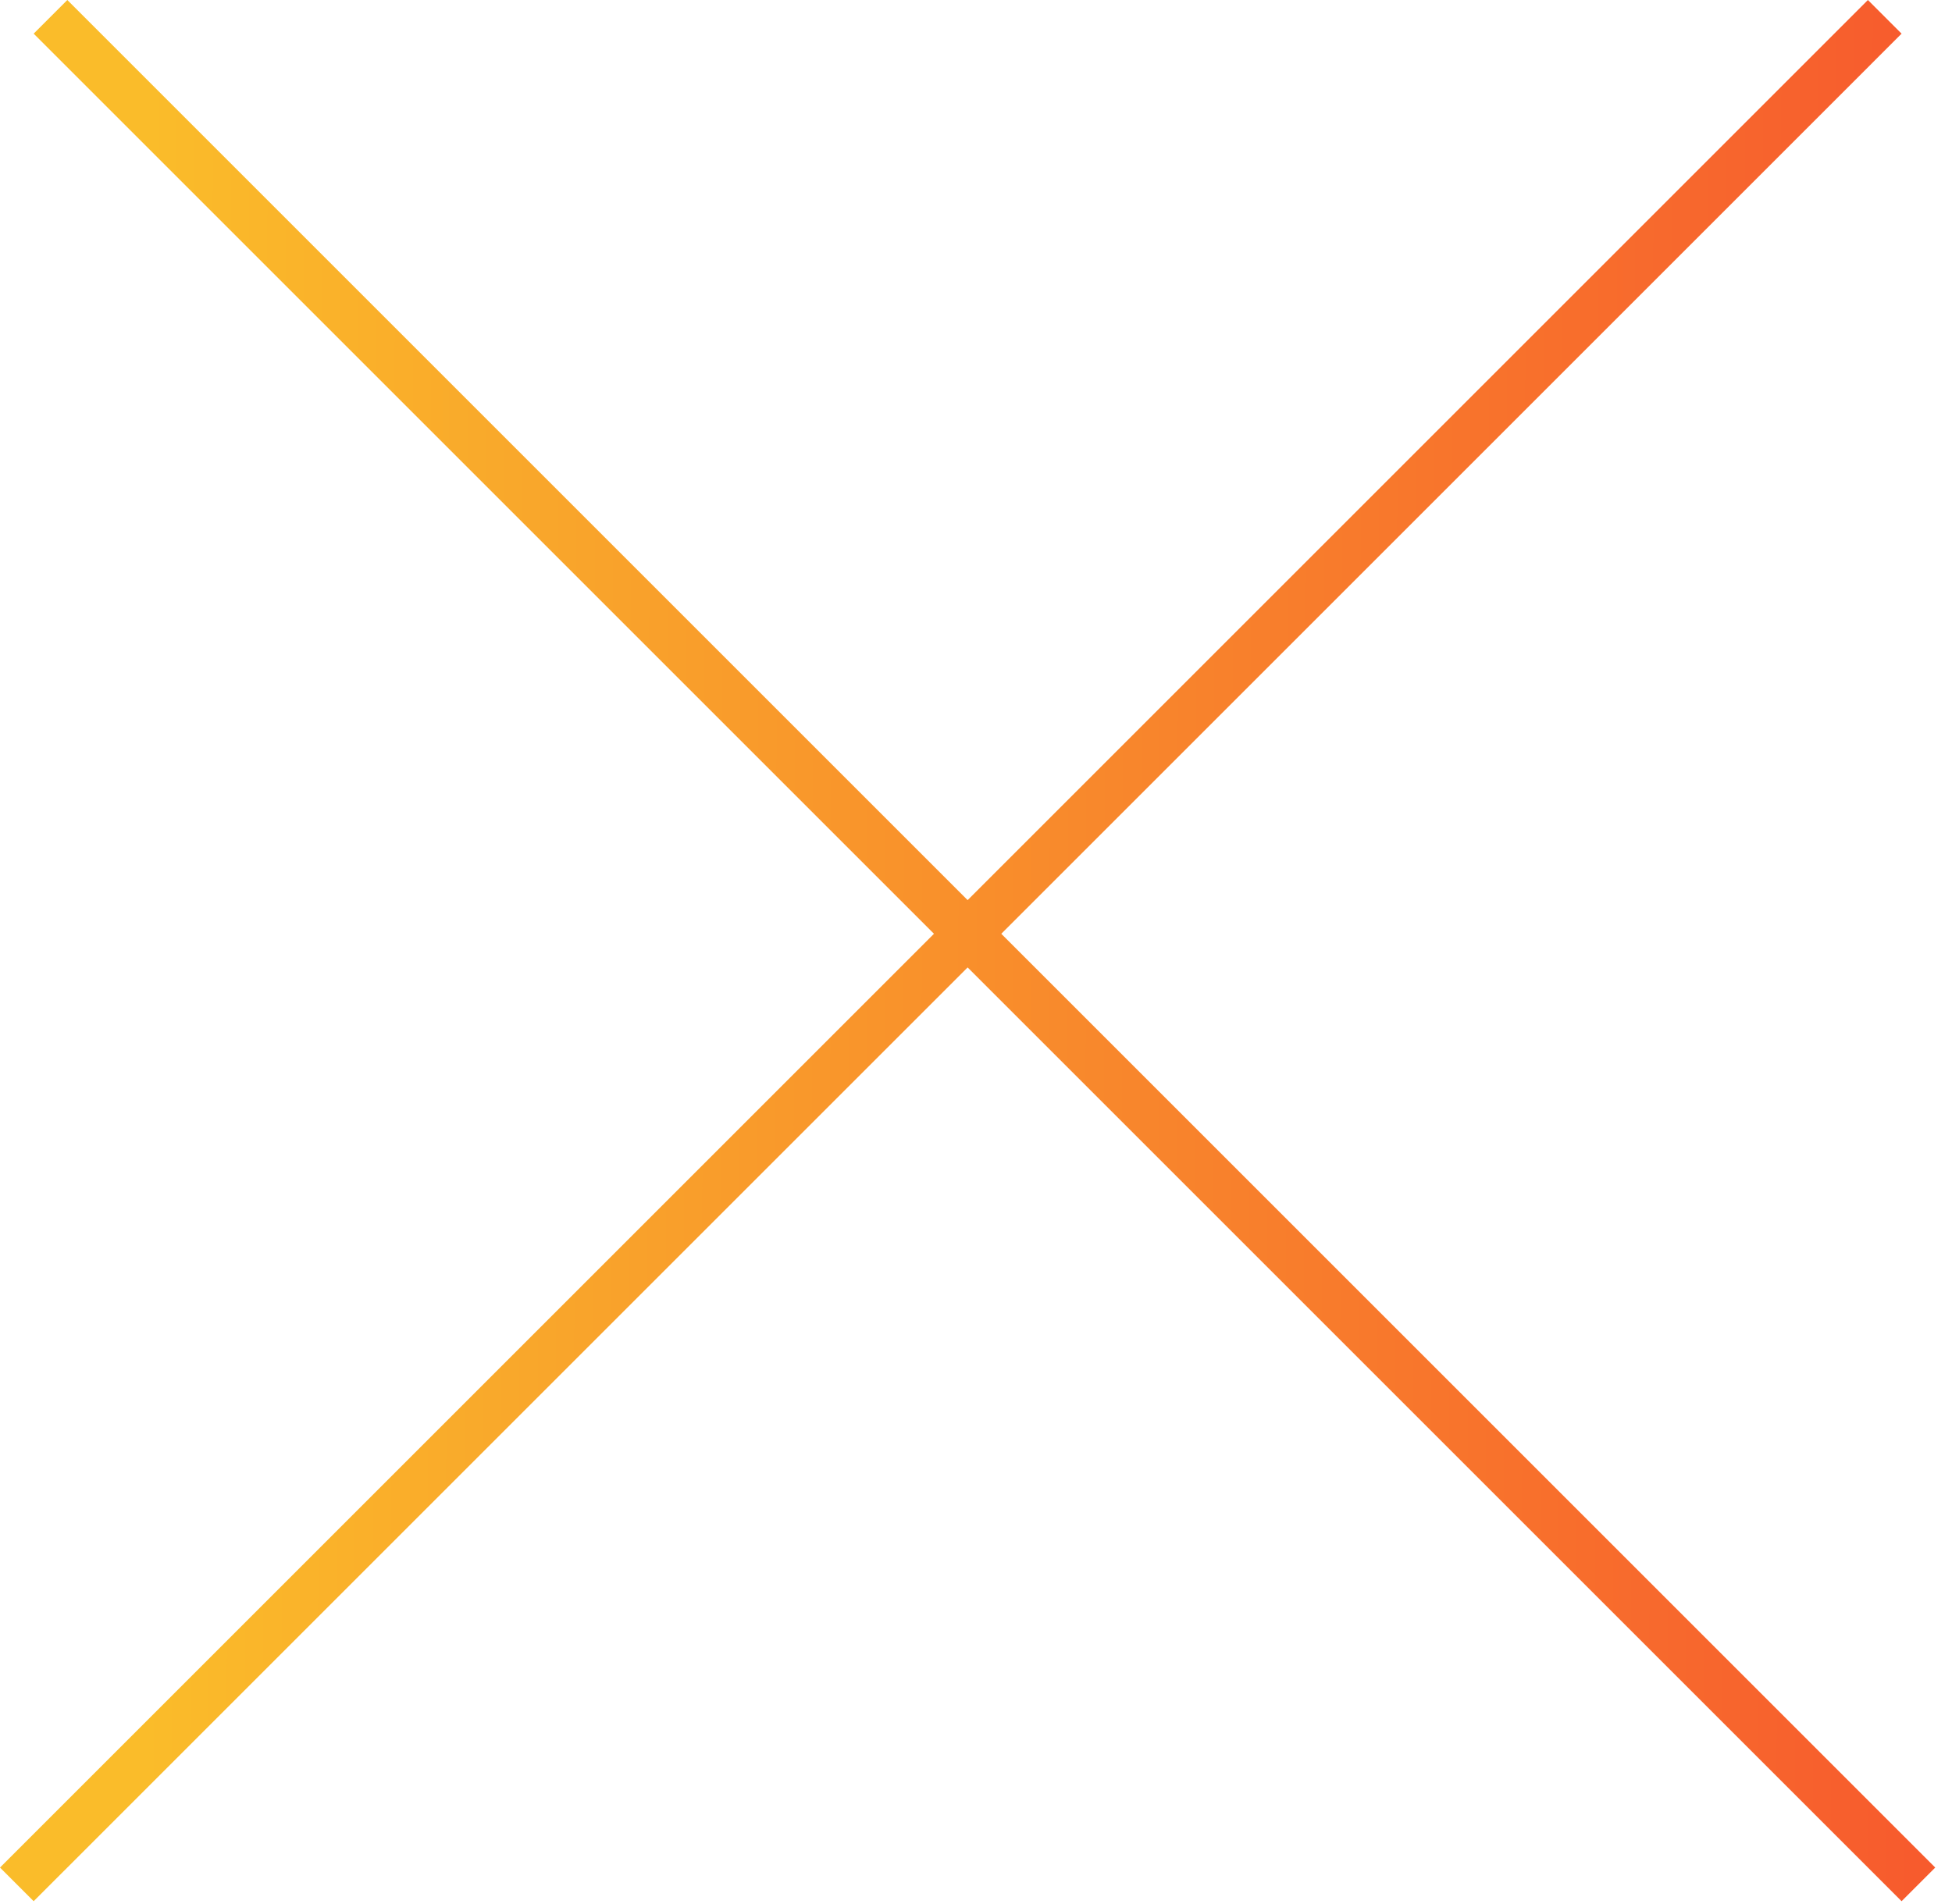 <svg width="41" height="40" viewBox="0 0 41 40" fill="none" xmlns="http://www.w3.org/2000/svg">
<path fill-rule="evenodd" clip-rule="evenodd" d="M20.324 20.324L0.707 39.941L0 39.234L19.617 19.617L0.707 0.707L1.414 0L20.324 18.91L39.234 0L39.941 0.707L21.031 19.617L40.648 39.234L39.941 39.941L20.324 20.324Z" fill="url(#paint0_linear_112_416)"/>
<defs>
<linearGradient id="paint0_linear_112_416" x1="3.079" y1="19.97" x2="40.242" y2="20.076" gradientUnits="userSpaceOnUse">
<stop stop-color="#FABC2A"/>
<stop offset="1" stop-color="#F75B2D"/>
</linearGradient>
</defs>
</svg>
